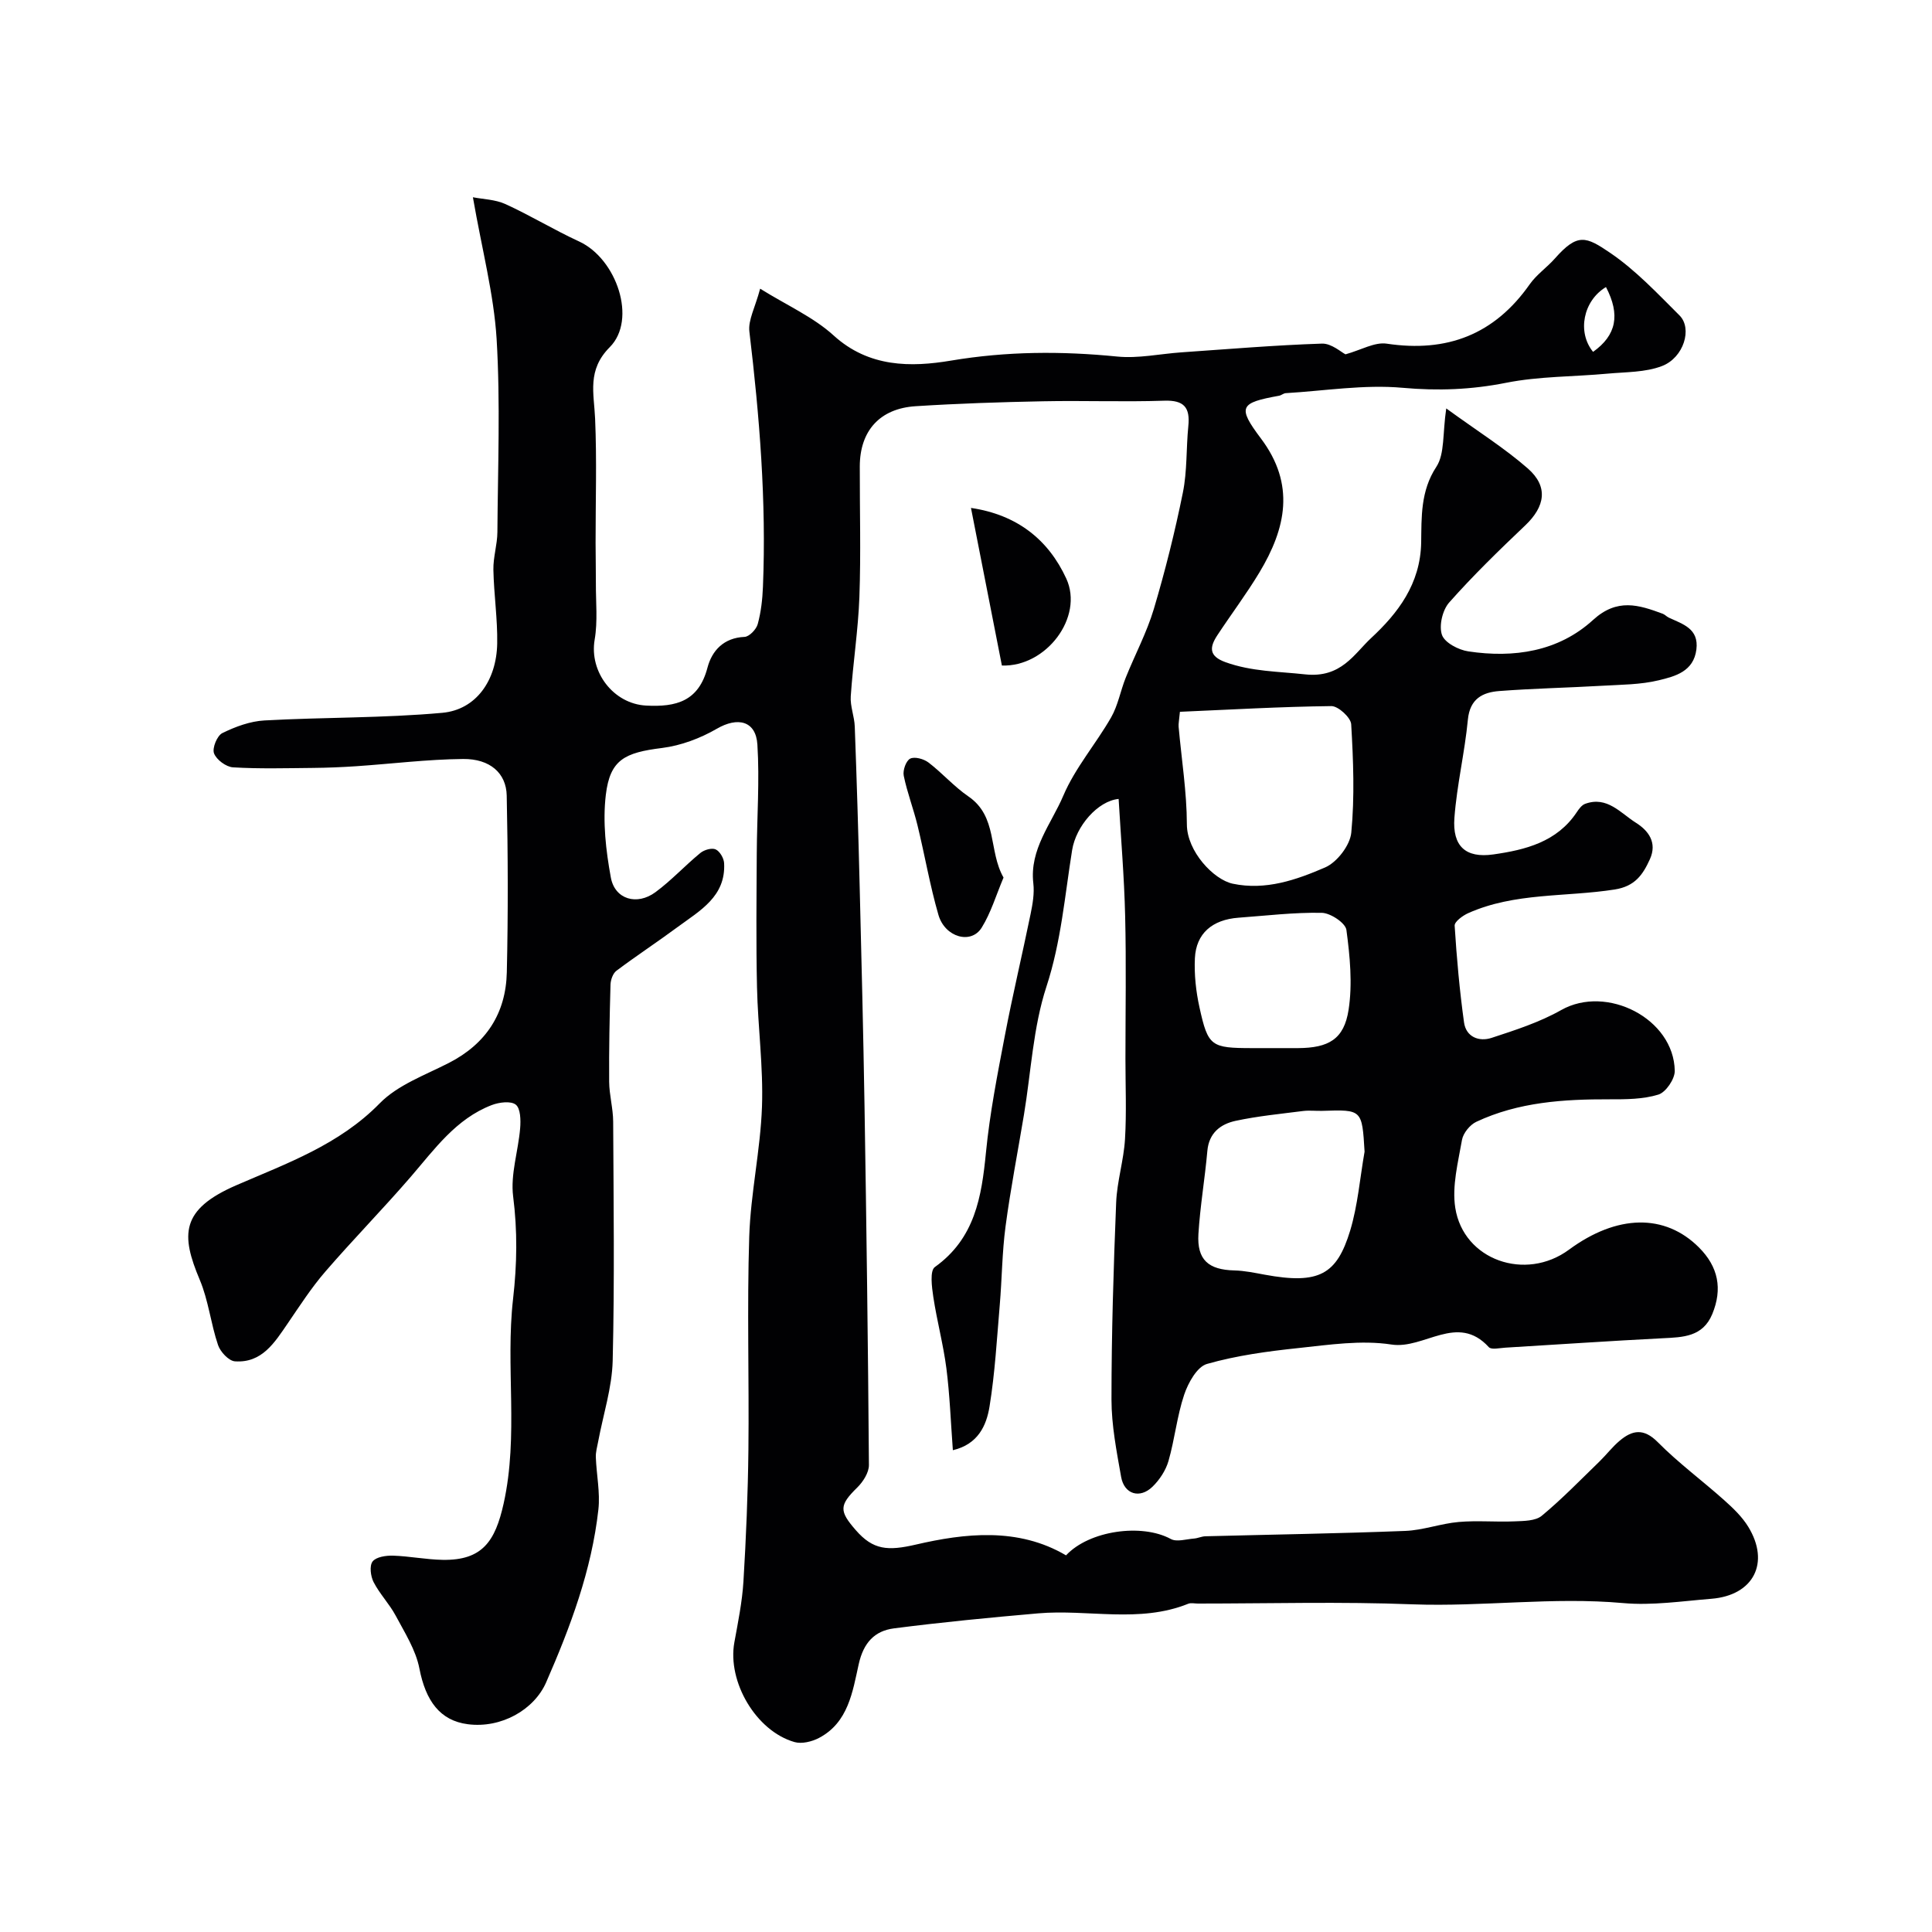 <svg enable-background="new 0 0 400 400" viewBox="0 0 400 400" xmlns="http://www.w3.org/2000/svg"><g fill="#010103"><path d="m97.91 40.84c2.09.41 4.63.45 6.75 1.42 5.17 2.36 10.06 5.35 15.23 7.73 7.79 3.58 12.04 16.17 6.36 21.88-4.74 4.76-3.27 9.52-3.04 14.8.37 8.55.09 17.14.1 25.71 0 2.79.07 5.58.06 8.37-.02 3.9.4 7.88-.25 11.67-1.16 6.73 3.92 13.3 10.63 13.66 6.26.34 10.89-.89 12.72-7.83.93-3.54 3.35-6.2 7.68-6.39.98-.04 2.44-1.56 2.73-2.65.68-2.49.98-5.14 1.08-7.74.72-17.69-.71-35.27-2.81-52.83-.28-2.37 1.19-4.96 2.23-8.87 5.61 3.49 11.05 5.89 15.22 9.69 7.3 6.64 16.01 6.59 24.29 5.2 11.56-1.94 22.88-1.99 34.43-.84 4.35.43 8.84-.56 13.27-.87 9.7-.67 19.4-1.49 29.11-1.81 1.98-.06 4.02 1.81 4.87 2.22 3.24-.9 6.04-2.58 8.53-2.21 12.48 1.88 22.3-1.88 29.61-12.29 1.42-2.02 3.58-3.49 5.23-5.36 4.68-5.3 6.42-4.56 11.44-1.14 5.28 3.59 9.77 8.39 14.34 12.94 2.71 2.69.9 8.74-3.61 10.48-3.45 1.33-7.49 1.23-11.29 1.58-7 .65-14.13.53-20.98 1.89-7.2 1.43-14.1 1.7-21.44 1.04-7.97-.72-16.13.63-24.21 1.11-.46.03-.89.44-1.36.53-8.11 1.47-8.72 2.27-3.77 8.85 7.18 9.54 5.17 18.61-.3 27.72-2.69 4.47-5.85 8.66-8.72 13.02-1.61 2.45-1.83 4.31 1.69 5.58 5.42 1.95 10.94 1.91 16.49 2.52 7.47.81 10.16-4.27 13.65-7.51 5.48-5.09 10.23-11.16 10.37-19.83.08-5.14-.16-10.63 3.14-15.63 1.76-2.68 1.27-6.85 2.05-12.09 6.58 4.78 12.08 8.22 16.9 12.44 4.28 3.76 3.58 7.87-.58 11.81-5.41 5.14-10.78 10.36-15.72 15.94-1.38 1.56-2.14 4.8-1.49 6.69.56 1.62 3.42 3.12 5.46 3.42 9.44 1.42 18.66.04 25.83-6.51 4.99-4.55 9.43-3.13 14.42-1.28.45.17.81.59 1.25.8 2.88 1.35 6.26 2.25 5.72 6.59-.57 4.58-4.42 5.57-7.77 6.38-3.78.92-7.81.91-11.74 1.14-7.09.41-14.2.55-21.28 1.09-3.45.26-6.1 1.58-6.52 5.91-.65 6.81-2.28 13.53-2.79 20.34-.44 5.86 2.3 8.4 8.06 7.58 6.61-.94 13.16-2.56 17.27-8.74.45-.68 1.04-1.49 1.75-1.74 4.53-1.65 7.31 1.91 10.48 3.91 2.6 1.63 4.48 4.11 2.91 7.57-1.45 3.19-3.08 5.6-7.28 6.26-10.12 1.59-20.69.59-30.34 4.9-1.14.51-2.85 1.77-2.8 2.59.42 6.69 1.02 13.38 1.94 20.02.42 3.04 3.11 4.06 5.71 3.21 4.91-1.61 9.94-3.23 14.41-5.76 9.41-5.32 23.33 1.77 23.51 12.58.03 1.69-1.84 4.44-3.38 4.92-3.17.98-6.72.99-10.11.98-9.49-.03-18.86.56-27.6 4.66-1.32.62-2.71 2.34-2.96 3.74-.81 4.66-2.1 9.56-1.39 14.08 1.7 10.82 14.55 15.28 23.53 8.66 9.96-7.34 19.87-7.52 26.92-.47 4.01 4.01 4.91 8.58 2.76 13.79-1.96 4.73-6.04 4.8-10.27 5.01-10.87.55-21.73 1.3-32.59 1.95-1.16.07-2.88.48-3.41-.11-6.5-7.12-13.38.51-20.16-.54-6.24-.96-12.86.05-19.25.73-6.37.67-12.8 1.54-18.94 3.29-2.05.58-3.9 3.92-4.72 6.37-1.49 4.44-1.95 9.21-3.25 13.73-.56 1.94-1.84 3.89-3.3 5.31-2.63 2.56-5.86 1.58-6.5-2.01-.94-5.31-2-10.7-2-16.05 0-13.6.42-27.21.97-40.8.18-4.38 1.57-8.71 1.83-13.1.33-5.51.09-11.06.09-16.59 0-9.86.18-19.73-.06-29.58-.19-8.09-.88-16.17-1.35-24.26-4.31.42-8.83 5.61-9.63 10.61-1.52 9.45-2.27 18.95-5.32 28.26-2.76 8.44-3.18 17.64-4.65 26.5-1.28 7.71-2.78 15.38-3.81 23.12-.72 5.38-.74 10.86-1.2 16.28-.6 7.03-.99 14.09-2.12 21.04-.64 3.92-2.37 7.8-7.59 9.03-.44-5.91-.64-11.46-1.34-16.95-.64-4.96-1.96-9.83-2.71-14.79-.31-2.06-.74-5.42.32-6.18 8.29-5.93 9.68-14.51 10.58-23.71.79-8.09 2.37-16.13 3.9-24.13 1.61-8.44 3.61-16.81 5.34-25.24.43-2.08.81-4.29.57-6.36-.82-7.07 3.74-12.34 6.21-18.16 2.45-5.76 6.75-10.71 9.9-16.21 1.42-2.49 1.93-5.48 3.01-8.19 1.91-4.77 4.37-9.36 5.83-14.25 2.36-7.93 4.37-15.98 6.01-24.09.91-4.48.67-9.18 1.13-13.77.39-3.83-.86-5.4-4.98-5.26-8.36.28-16.73-.05-25.09.12-8.8.17-17.6.46-26.38 1.02-7.44.47-11.56 5.11-11.57 12.47-.02 9 .24 18.01-.08 26.99-.25 6.88-1.33 13.72-1.79 20.6-.14 2.07.76 4.18.83 6.28.41 11.09.75 22.19 1.02 33.28.38 15.1.75 30.2 1 45.3.4 24.76.73 49.53.91 74.3.01 1.56-1.21 3.47-2.41 4.65-3.77 3.69-3.76 4.87-.31 8.83 3.59 4.12 6.61 4.34 12.44 2.99 10.09-2.34 21.16-3.63 31.09 2.23 4.81-5.16 15.7-6.65 21.69-3.39 1.23.67 3.19.03 4.81-.09.79-.06 1.57-.45 2.35-.47 13.79-.36 27.59-.57 41.37-1.11 3.71-.14 7.36-1.53 11.08-1.85 3.83-.34 7.71.04 11.56-.13 1.92-.08 4.32-.07 5.63-1.15 4.2-3.48 8.02-7.43 11.95-11.24 1.43-1.39 2.65-3.01 4.17-4.29 2.64-2.23 5-2.65 7.91.29 4.27 4.31 9.21 7.95 13.74 12 1.84 1.64 3.71 3.43 4.98 5.5 4.58 7.47 1.11 14.22-7.63 14.92-6.08.49-12.25 1.43-18.27.89-14.55-1.31-29.02.79-43.56.26-14.81-.58-29.66-.16-44.49-.16-.67 0-1.41-.19-1.99.04-10.15 4.09-20.75 1.09-31.09 1.99-9.97.87-19.94 1.83-29.86 3.11-3.98.52-6.28 2.96-7.27 7.4-1.27 5.7-2.15 12.1-8.24 15.29-1.46.76-3.54 1.27-5.04.85-7.98-2.27-13.95-12.49-12.47-20.64.76-4.18 1.62-8.38 1.88-12.6.55-9.09.93-18.2 1.03-27.3.16-14.7-.3-29.41.17-44.1.29-8.99 2.32-17.92 2.64-26.91.29-8.22-.85-16.48-1.03-24.74-.21-9.24-.1-18.48-.05-27.72.04-7.51.6-15.04.13-22.51-.31-4.96-4.1-5.78-8.4-3.28-3.42 1.98-7.43 3.49-11.33 3.98-7.75.96-10.78 2.42-11.65 9.7-.67 5.61.01 11.53 1.04 17.13.83 4.52 5.4 5.85 9.23 3.03 3.3-2.43 6.12-5.51 9.3-8.12.79-.65 2.37-1.11 3.17-.74.86.39 1.7 1.83 1.75 2.85.37 6.91-5.01 9.82-9.58 13.19-4.19 3.1-8.55 5.96-12.72 9.09-.73.55-1.19 1.88-1.22 2.86-.19 6.7-.33 13.4-.28 20.1.02 2.76.82 5.52.83 8.28.08 16.5.3 33-.1 49.49-.14 5.61-1.97 11.17-3.01 16.76-.2 1.07-.52 2.15-.48 3.22.13 3.62.92 7.29.53 10.83-1.4 12.57-5.78 24.27-10.82 35.79-2.48 5.66-9.28 9.56-16.22 8.66-5.75-.74-8.72-4.83-10.02-11.54-.74-3.83-3.03-7.41-4.91-10.94-1.3-2.43-3.31-4.49-4.57-6.94-.62-1.21-.89-3.38-.21-4.27.73-.95 2.77-1.25 4.22-1.21 3.43.11 6.85.81 10.29.87 8.22.14 10.88-3.84 12.62-11.65 3.15-14.17.35-28.39 1.96-42.42.82-7.18.92-14.03.01-21.18-.58-4.56 1.06-9.38 1.45-14.1.14-1.67.09-4.1-.9-4.89-1.02-.82-3.47-.5-5 .09-7.39 2.85-11.81 9.12-16.75 14.85-5.76 6.67-11.94 12.97-17.7 19.64-2.87 3.32-5.27 7.05-7.75 10.68-2.73 3.98-5.34 8.27-10.95 7.88-1.28-.09-3.03-1.97-3.5-3.38-1.5-4.42-1.98-9.23-3.78-13.49-3.94-9.34-3.99-14.57 7.55-19.58 10.44-4.53 21.3-8.37 29.71-16.97 3.73-3.81 9.37-5.83 14.31-8.36 7.73-3.96 11.81-10.28 12-18.77.28-12.19.24-24.4-.02-36.59-.1-4.67-3.49-7.62-9.02-7.57-7.39.07-14.78 1-22.17 1.5-2.97.2-5.96.32-8.93.35-5.52.05-11.05.21-16.55-.12-1.43-.09-3.44-1.58-3.93-2.9-.41-1.09.64-3.66 1.72-4.19 2.7-1.33 5.76-2.46 8.73-2.62 12.27-.68 24.6-.47 36.82-1.58 6.99-.64 11.22-6.7 11.36-14.34.09-5.09-.69-10.19-.79-15.29-.05-2.59.81-5.19.83-7.78.09-13.33.63-26.7-.16-39.98-.58-9.32-3.03-18.51-4.91-29.35zm146.38 106.53c-.17 1.81-.32 2.46-.27 3.09.6 6.74 1.69 13.48 1.71 20.22.01 5.58 5.54 11.44 9.49 12.28 6.82 1.44 13.17-.79 19.14-3.37 2.46-1.07 5.16-4.58 5.41-7.21.71-7.42.42-14.96-.02-22.43-.08-1.39-2.69-3.78-4.11-3.76-10.46.12-20.92.73-31.35 1.18zm38.23 91.07c-.52-8.73-.52-8.72-8.73-8.45-1.33.04-2.68-.13-3.99.03-4.68.6-9.39 1.05-13.99 2.04-3.1.67-5.51 2.49-5.84 6.22-.51 5.75-1.5 11.46-1.85 17.21-.32 5.34 2.07 7.41 7.45 7.54 2.1.05 4.2.5 6.28.88 11.34 2.09 14.93-.1 17.69-9.13 1.58-5.25 2.02-10.88 2.98-16.34zm-20.26-21.44c2.17 0 4.33.01 6.5 0 6.3-.04 9.51-1.82 10.45-7.93.83-5.38.28-11.08-.45-16.54-.2-1.45-3.31-3.51-5.11-3.54-5.73-.11-11.48.59-17.22 1.01-5.44.4-8.8 3.26-9.04 8.4-.16 3.37.22 6.86.95 10.17 1.78 8.09 2.39 8.42 10.93 8.43zm67.57-144.15c4.83-3.44 5.67-7.67 2.67-13.42-4.72 2.83-6.01 9.34-2.67 13.42z"/><path d="m207.77 181.69c-1.54 3.64-2.6 7.28-4.53 10.38-2.18 3.51-7.6 2.01-8.95-2.66-1.76-6.07-2.82-12.34-4.32-18.49-.84-3.47-2.15-6.83-2.86-10.31-.23-1.11.47-3.1 1.33-3.54.92-.47 2.81.05 3.78.79 2.87 2.19 5.3 4.99 8.26 7.02 6.12 4.18 4.13 11.28 7.29 16.81z"/><path d="m201.03 105.16c9.55 1.41 16.02 6.57 19.73 14.62 3.68 8-4.18 18.34-13.33 18.01-2.11-10.74-4.22-21.52-6.4-32.63z"/></g></svg>